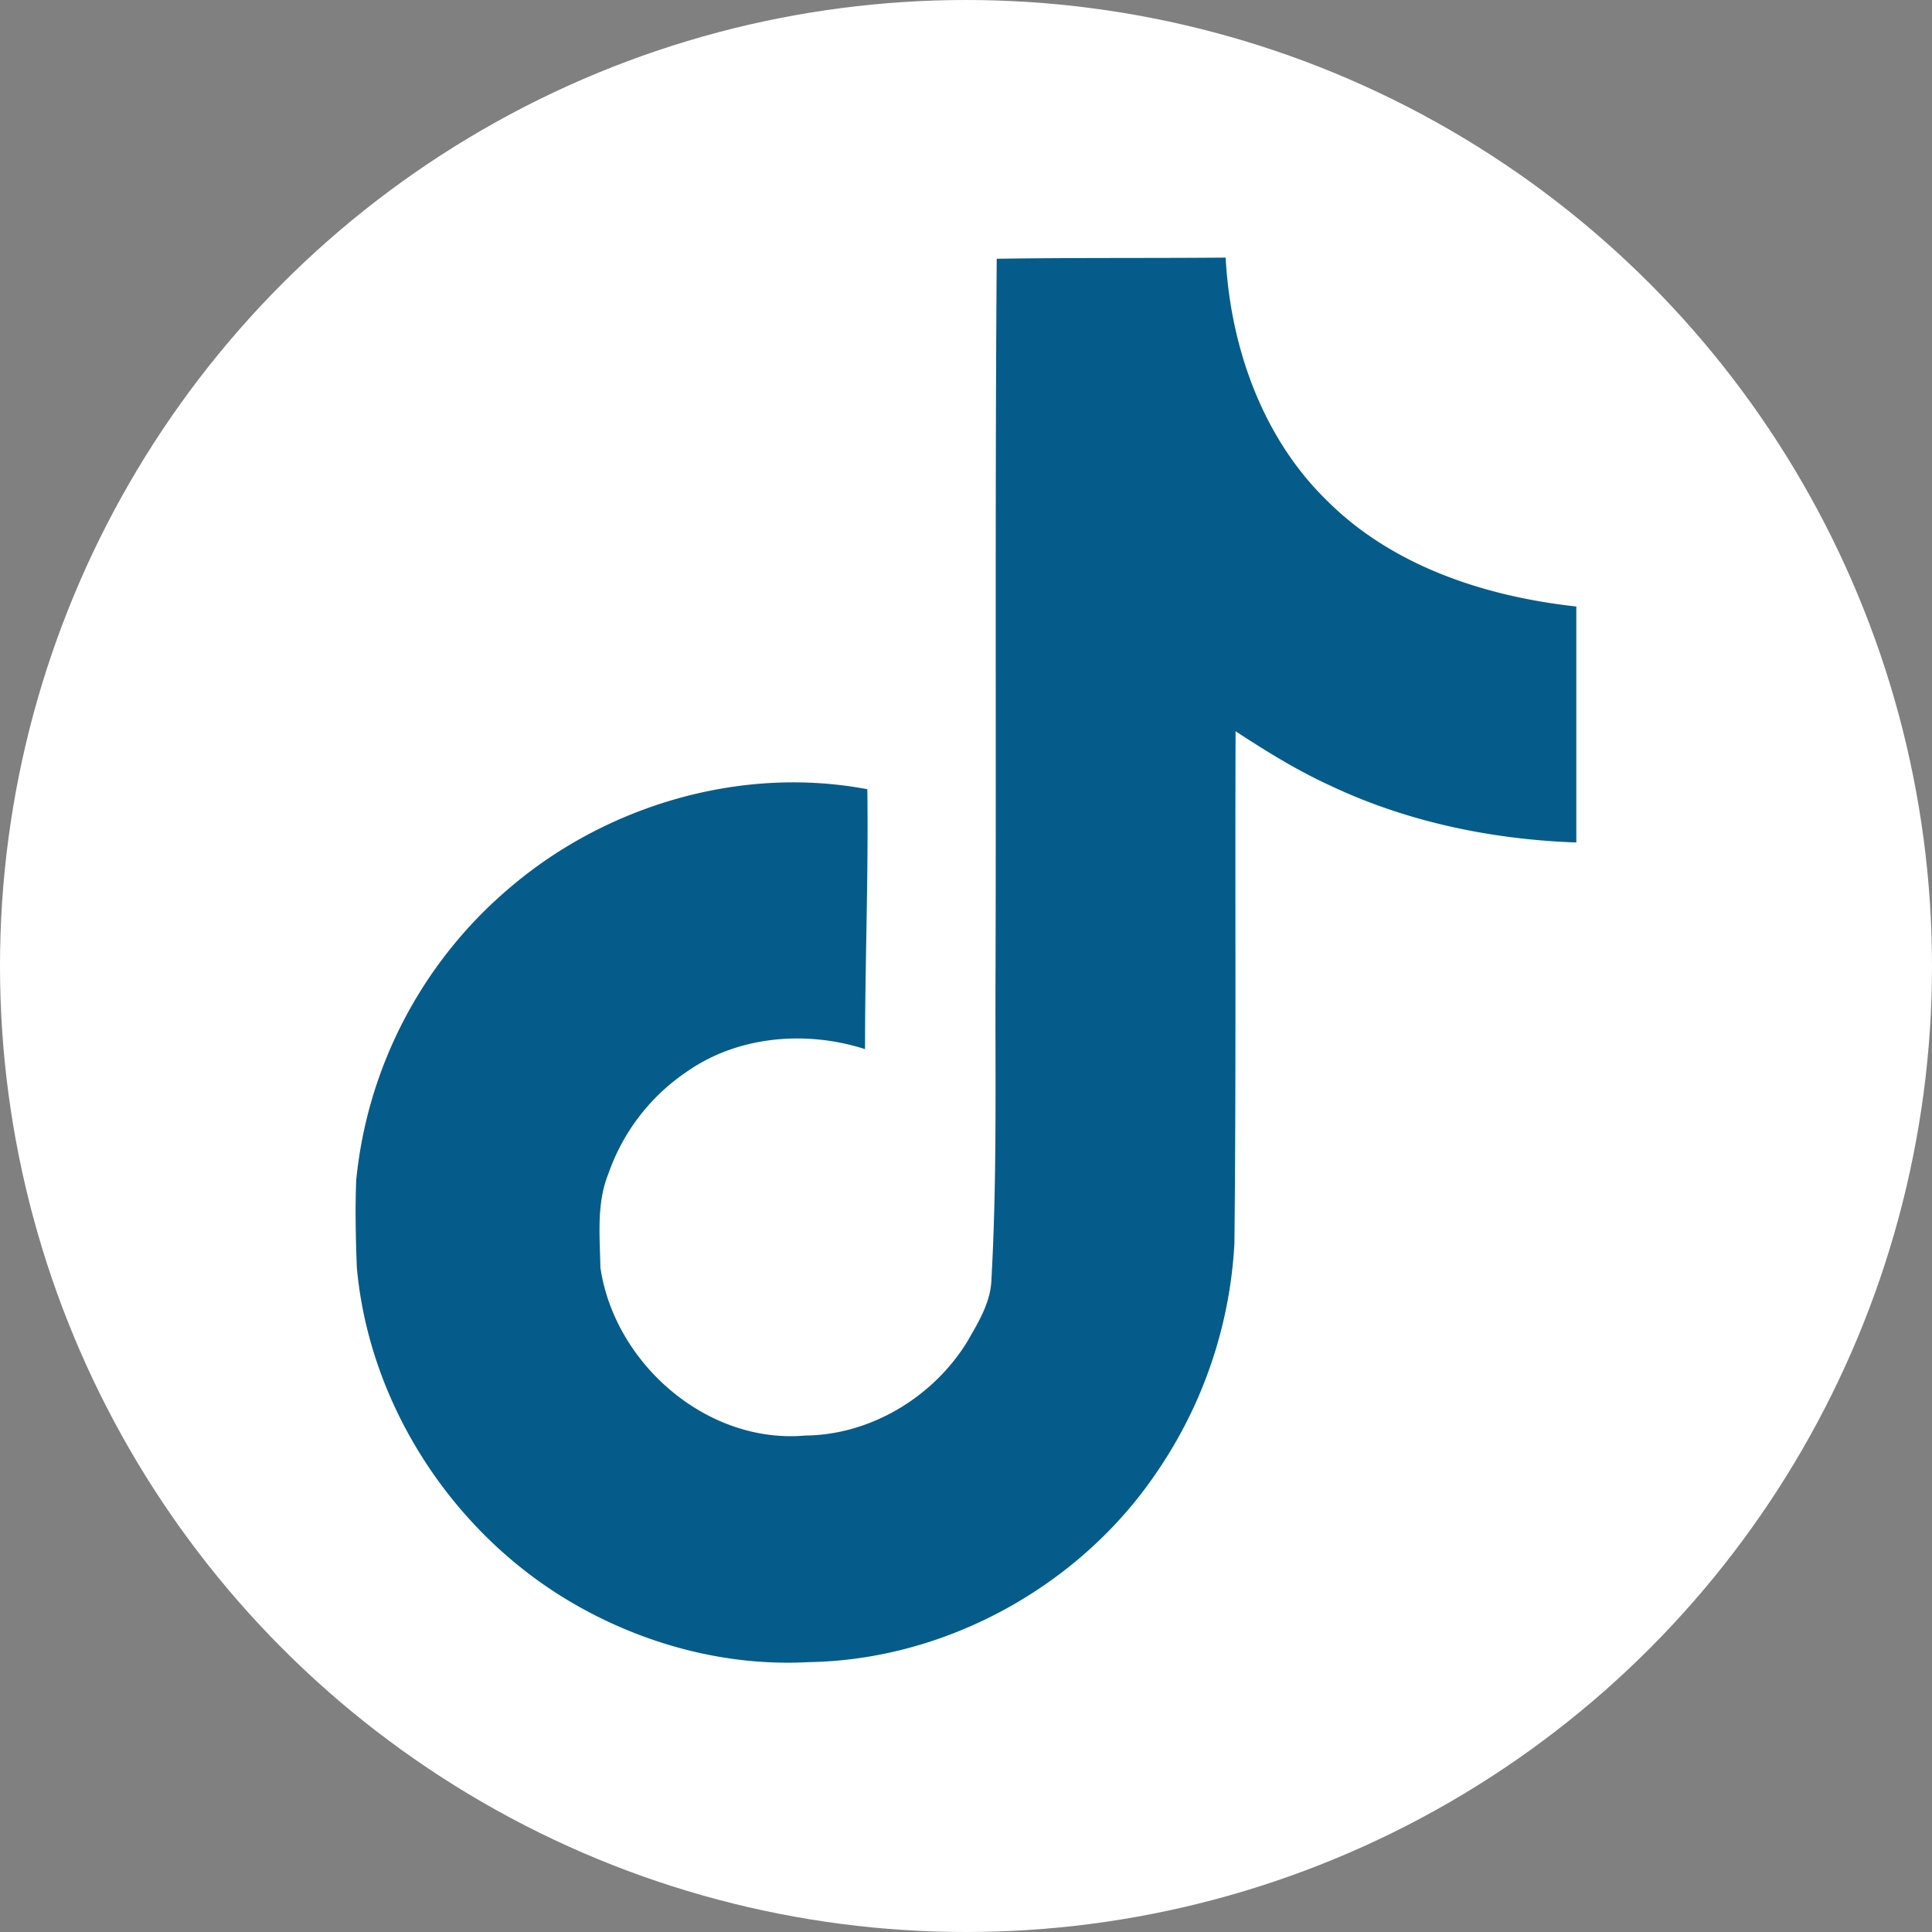 <svg width="30" height="30" xmlns="http://www.w3.org/2000/svg"><rect width="100%" height="100%" fill="#808080" stroke="none"/><g fill="none" fill-rule="evenodd"><circle fill="#FFF" cx="15" cy="15" r="15"/><path d="M15.477 4.018C16.668 4 17.85 4.01 19.032 4c.073 1.39.573 2.81 1.59 3.79 1.019 1.01 2.455 1.474 3.855 1.628v3.664c-1.309-.046-2.627-.318-3.818-.882-.518-.236-1-.536-1.473-.845-.009 2.654.01 5.309-.018 7.954a6.944 6.944 0 0 1-1.227 3.582c-1.191 1.745-3.255 2.882-5.373 2.918-1.3.073-2.6-.282-3.709-.936-1.836-1.082-3.127-3.064-3.318-5.191-.018-.455-.027-.91-.01-1.355a6.823 6.823 0 0 1 2.346-4.509c1.51-1.309 3.618-1.936 5.591-1.563.018 1.345-.036 2.69-.036 4.036-.9-.291-1.955-.21-2.746.336a3.157 3.157 0 0 0-1.236 1.591c-.19.464-.136.973-.127 1.464.218 1.49 1.654 2.745 3.182 2.609 1.018-.01 1.99-.6 2.518-1.464.172-.3.363-.609.372-.963.091-1.628.055-3.246.064-4.873.01-3.664-.009-7.318.018-10.973z" fill="#055C8A" fill-rule="nonzero"/></g></svg>